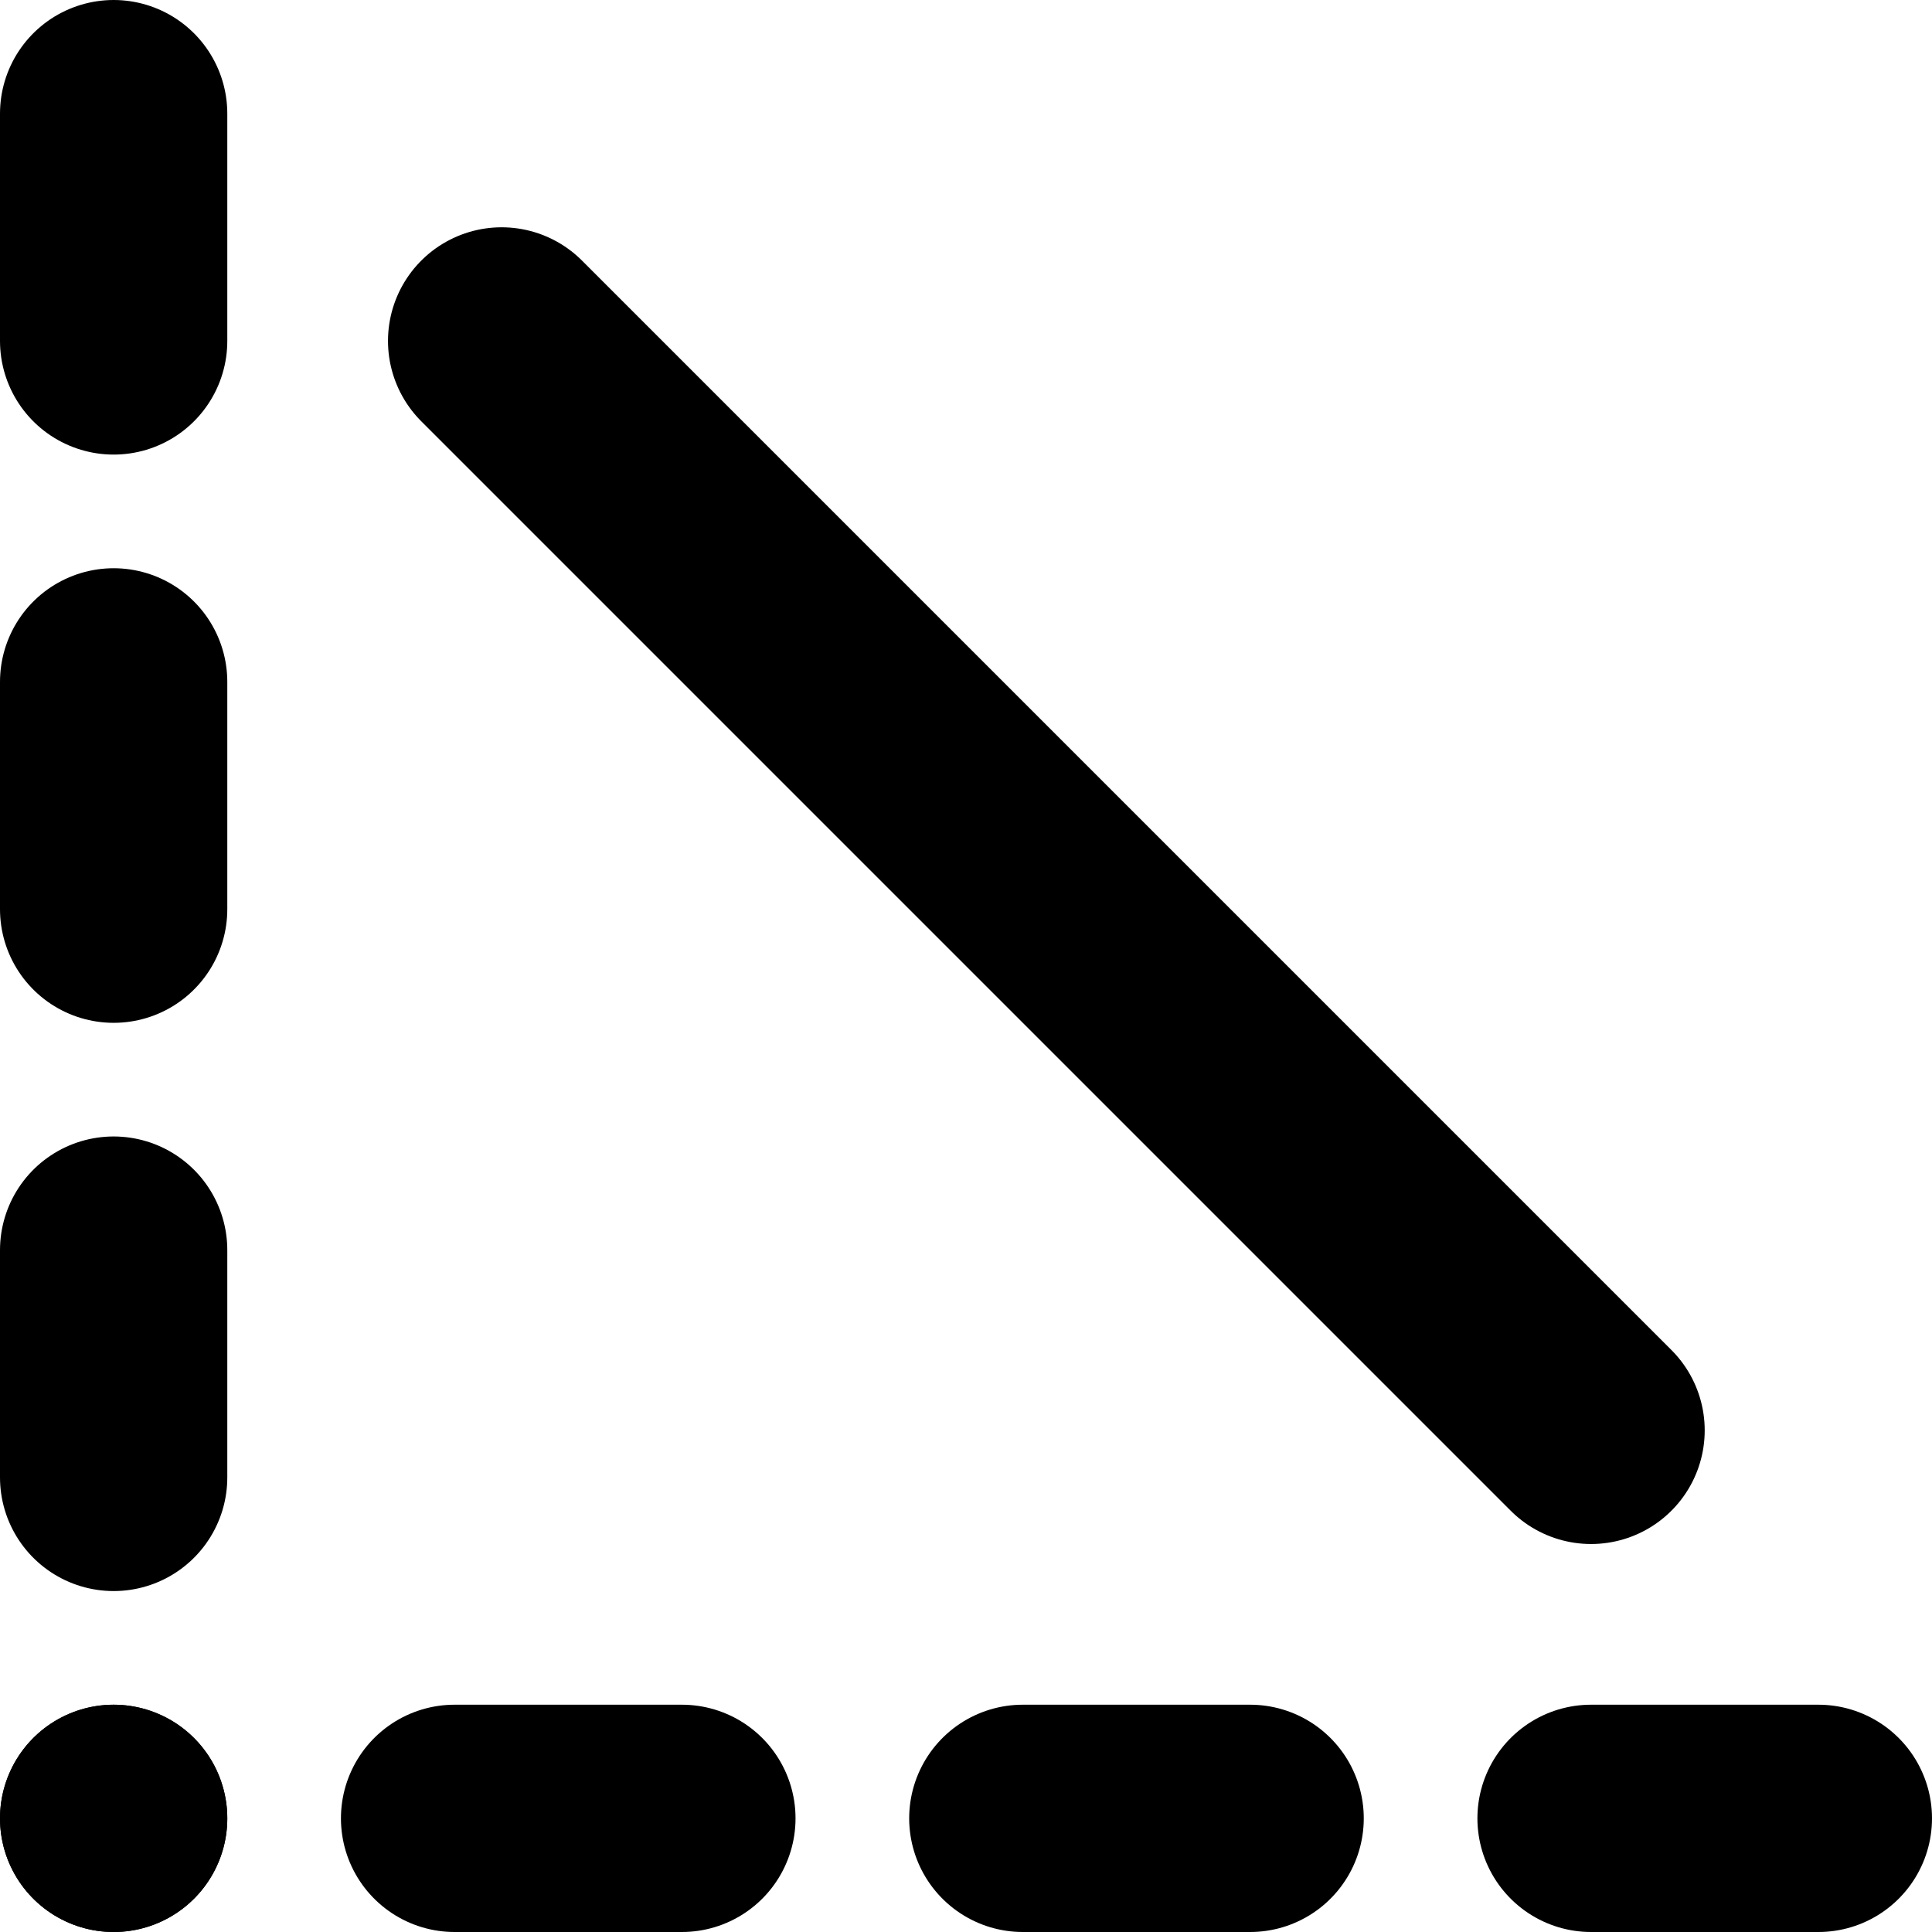 <svg width="17" height="17" viewBox="0 0 17 17" fill="none" xmlns="http://www.w3.org/2000/svg">
<line x1="1" y1="1" x2="1" y2="16" stroke="black" stroke-width="2" stroke-linecap="round" stroke-dasharray="2 3"/>
<line x1="16" y1="16" x2="1" y2="16" stroke="black" stroke-width="2" stroke-linecap="round" stroke-dasharray="2 3"/>
<line x1="4.414" y1="3" x2="14" y2="12.586" stroke="black" stroke-width="2" stroke-linecap="round"/>
</svg>

